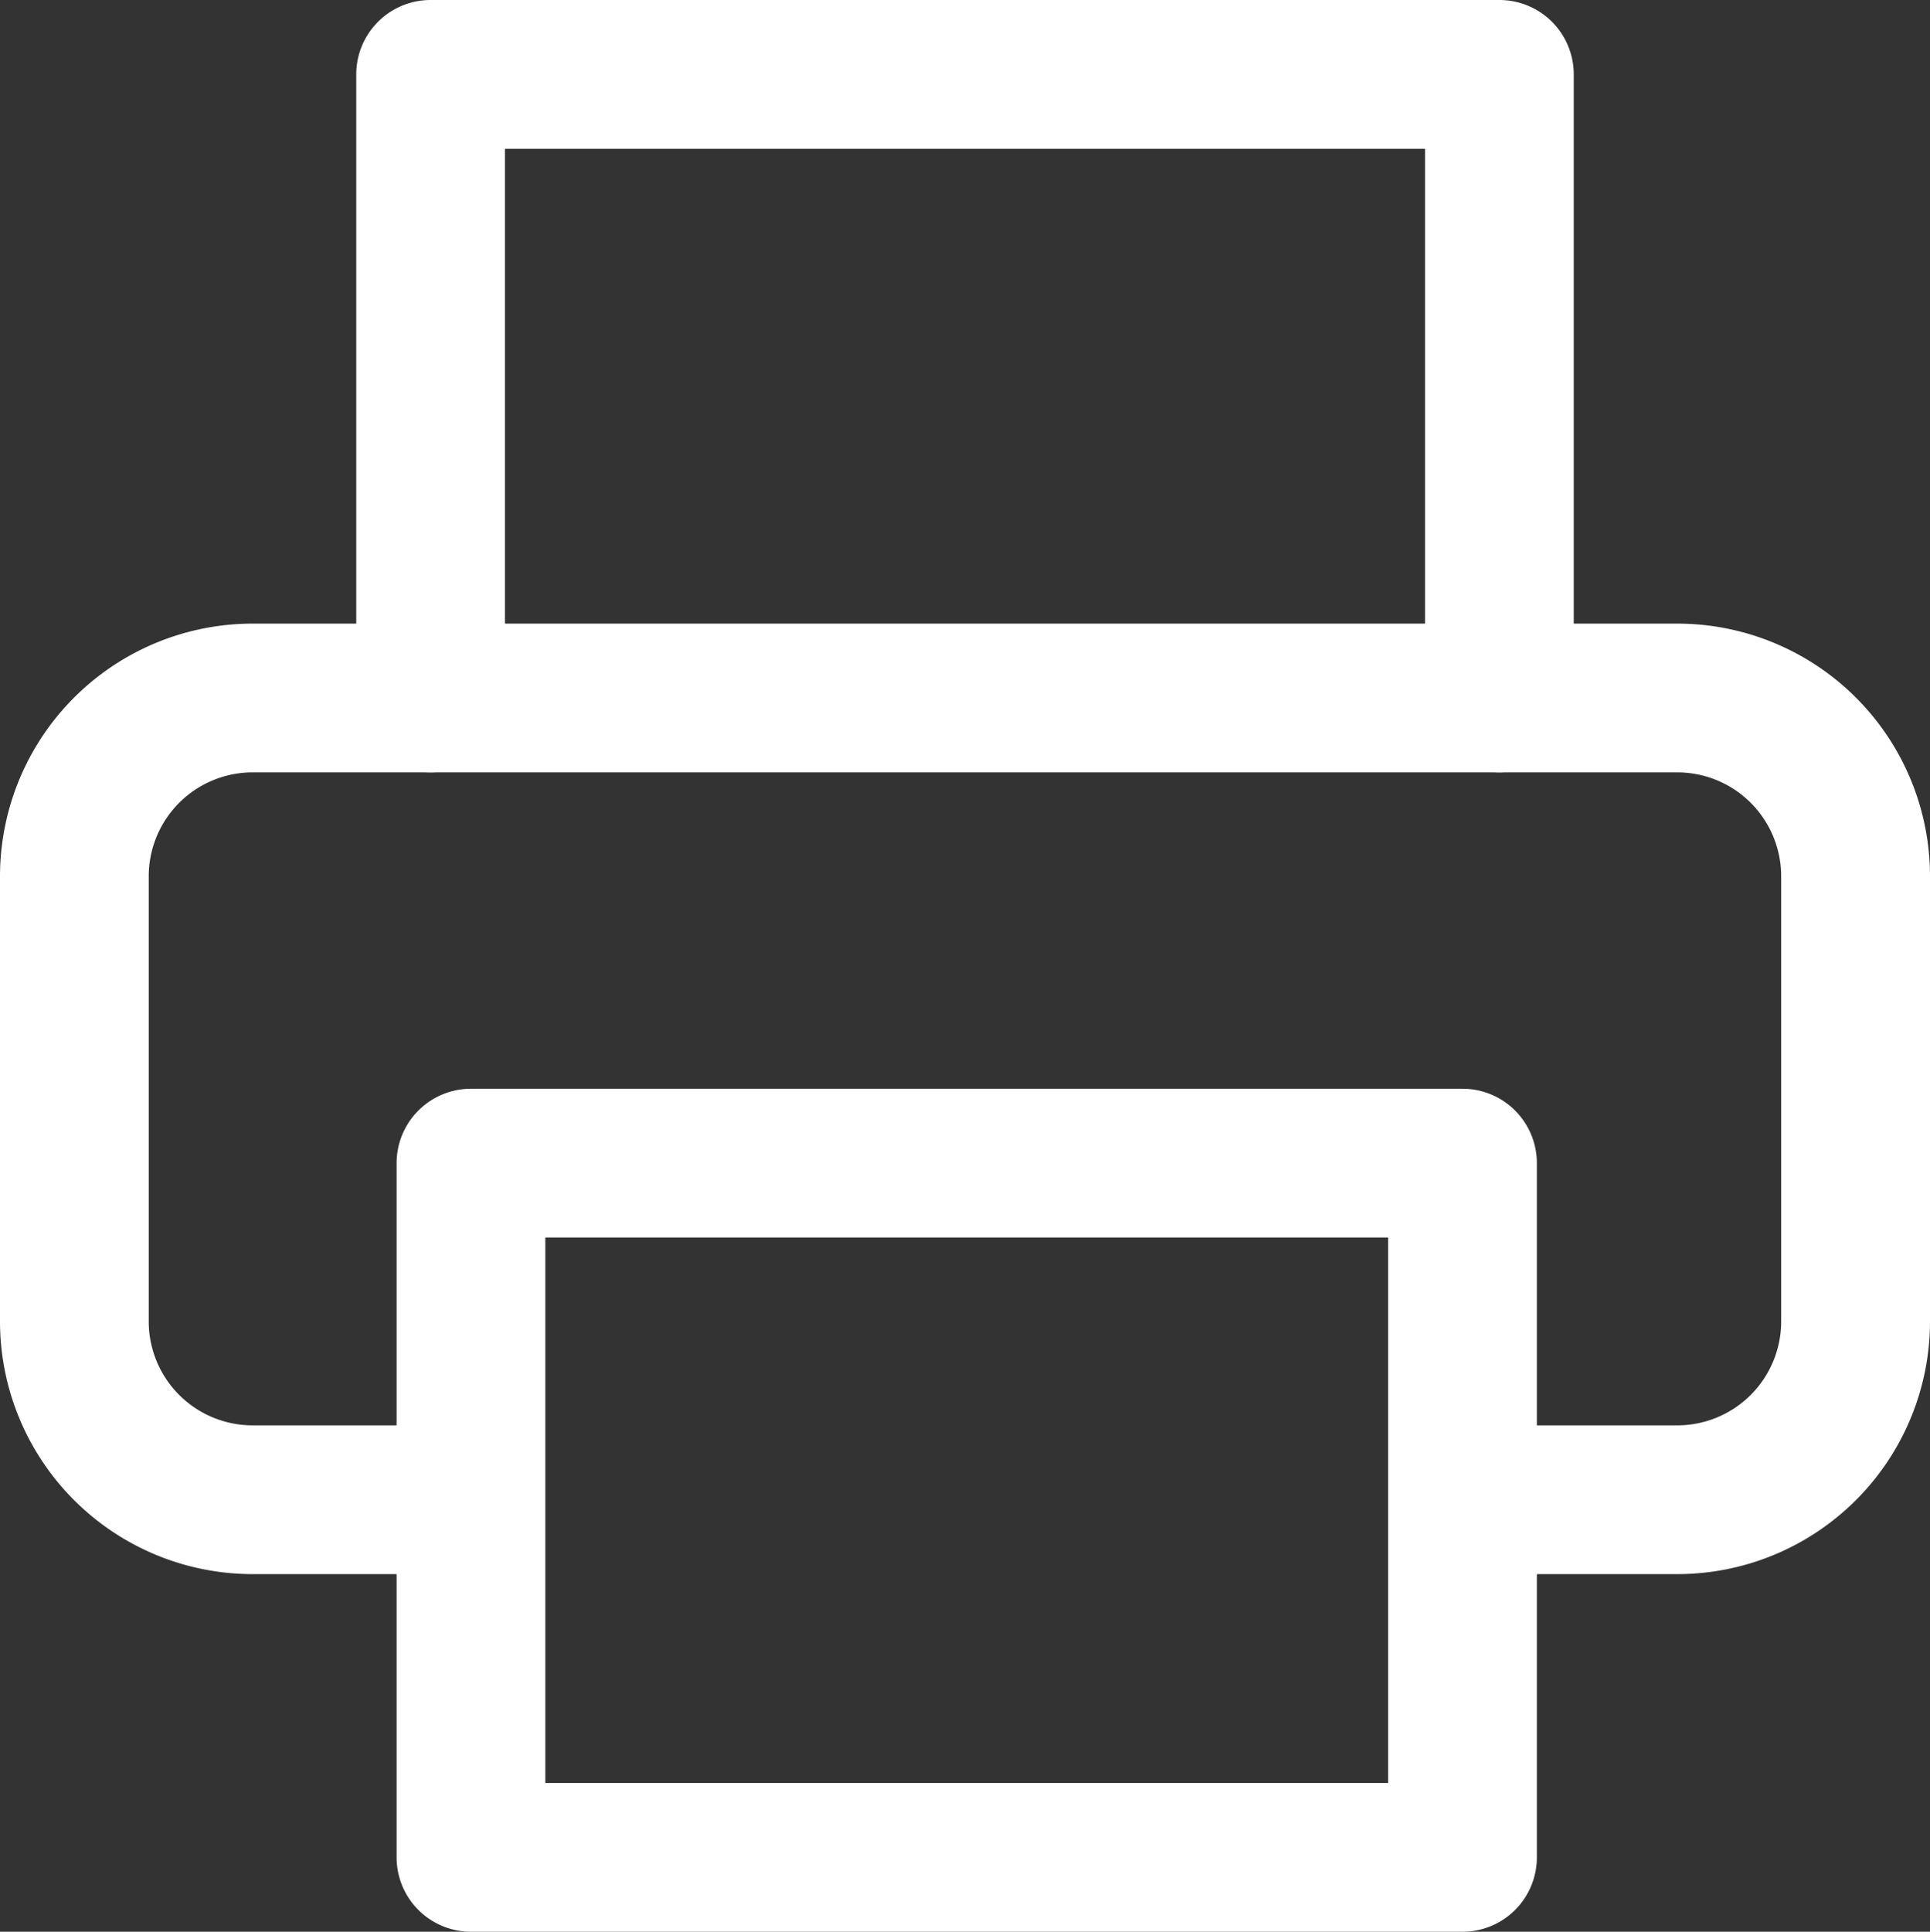 <svg xmlns="http://www.w3.org/2000/svg" width="19.465" height="19.478" viewBox="0 0 19.465 19.478">
  <rect x="0" y="0" width="19.465" height="19.478" fill="#333333" stroke="none"/>
  <g transform="translate(0.75 0.729)">
    <rect width="18" height="18" fill="none" opacity="0"/>
    <g data-name="Icon" transform="translate(0 0.021)">
      <path d="M16.779,9.038a.75.75,0,0,1-.75-.75V2.75H6.75V8.288a.75.75,0,0,1-1.5,0V2A.75.75,0,0,1,6,1.25H16.779a.75.75,0,0,1,.75.75V8.288A.75.75,0,0,1,16.779,9.038Z" transform="translate(-2.407 -2)" fill="#fff"/>
      <path d="M18.168,17.834h-1.8a.75.75,0,0,1,0-1.5h1.8a1.048,1.048,0,0,0,1.046-1.046V10.8A1.048,1.048,0,0,0,18.168,9.75H3.8A1.048,1.048,0,0,0,2.75,10.8v4.491A1.048,1.048,0,0,0,3.8,16.334h1.8a.75.75,0,1,1,0,1.5H3.8A2.549,2.549,0,0,1,1.25,15.288V10.8A2.549,2.549,0,0,1,3.8,8.25H18.168A2.549,2.549,0,0,1,20.715,10.8v4.491A2.549,2.549,0,0,1,18.168,17.834Z" transform="translate(-2 -2.712)" fill="#fff"/>
      <path d="M0-.75H10a.75.75,0,0,1,.75.75V7a.75.75,0,0,1-.75.75H0A.75.75,0,0,1-.75,7V0A.75.75,0,0,1,0-.75ZM9.25.75H.75v5.5h8.5Z" transform="translate(4 10.978)" fill="#fff"/>
    </g>
  </g>
</svg>
